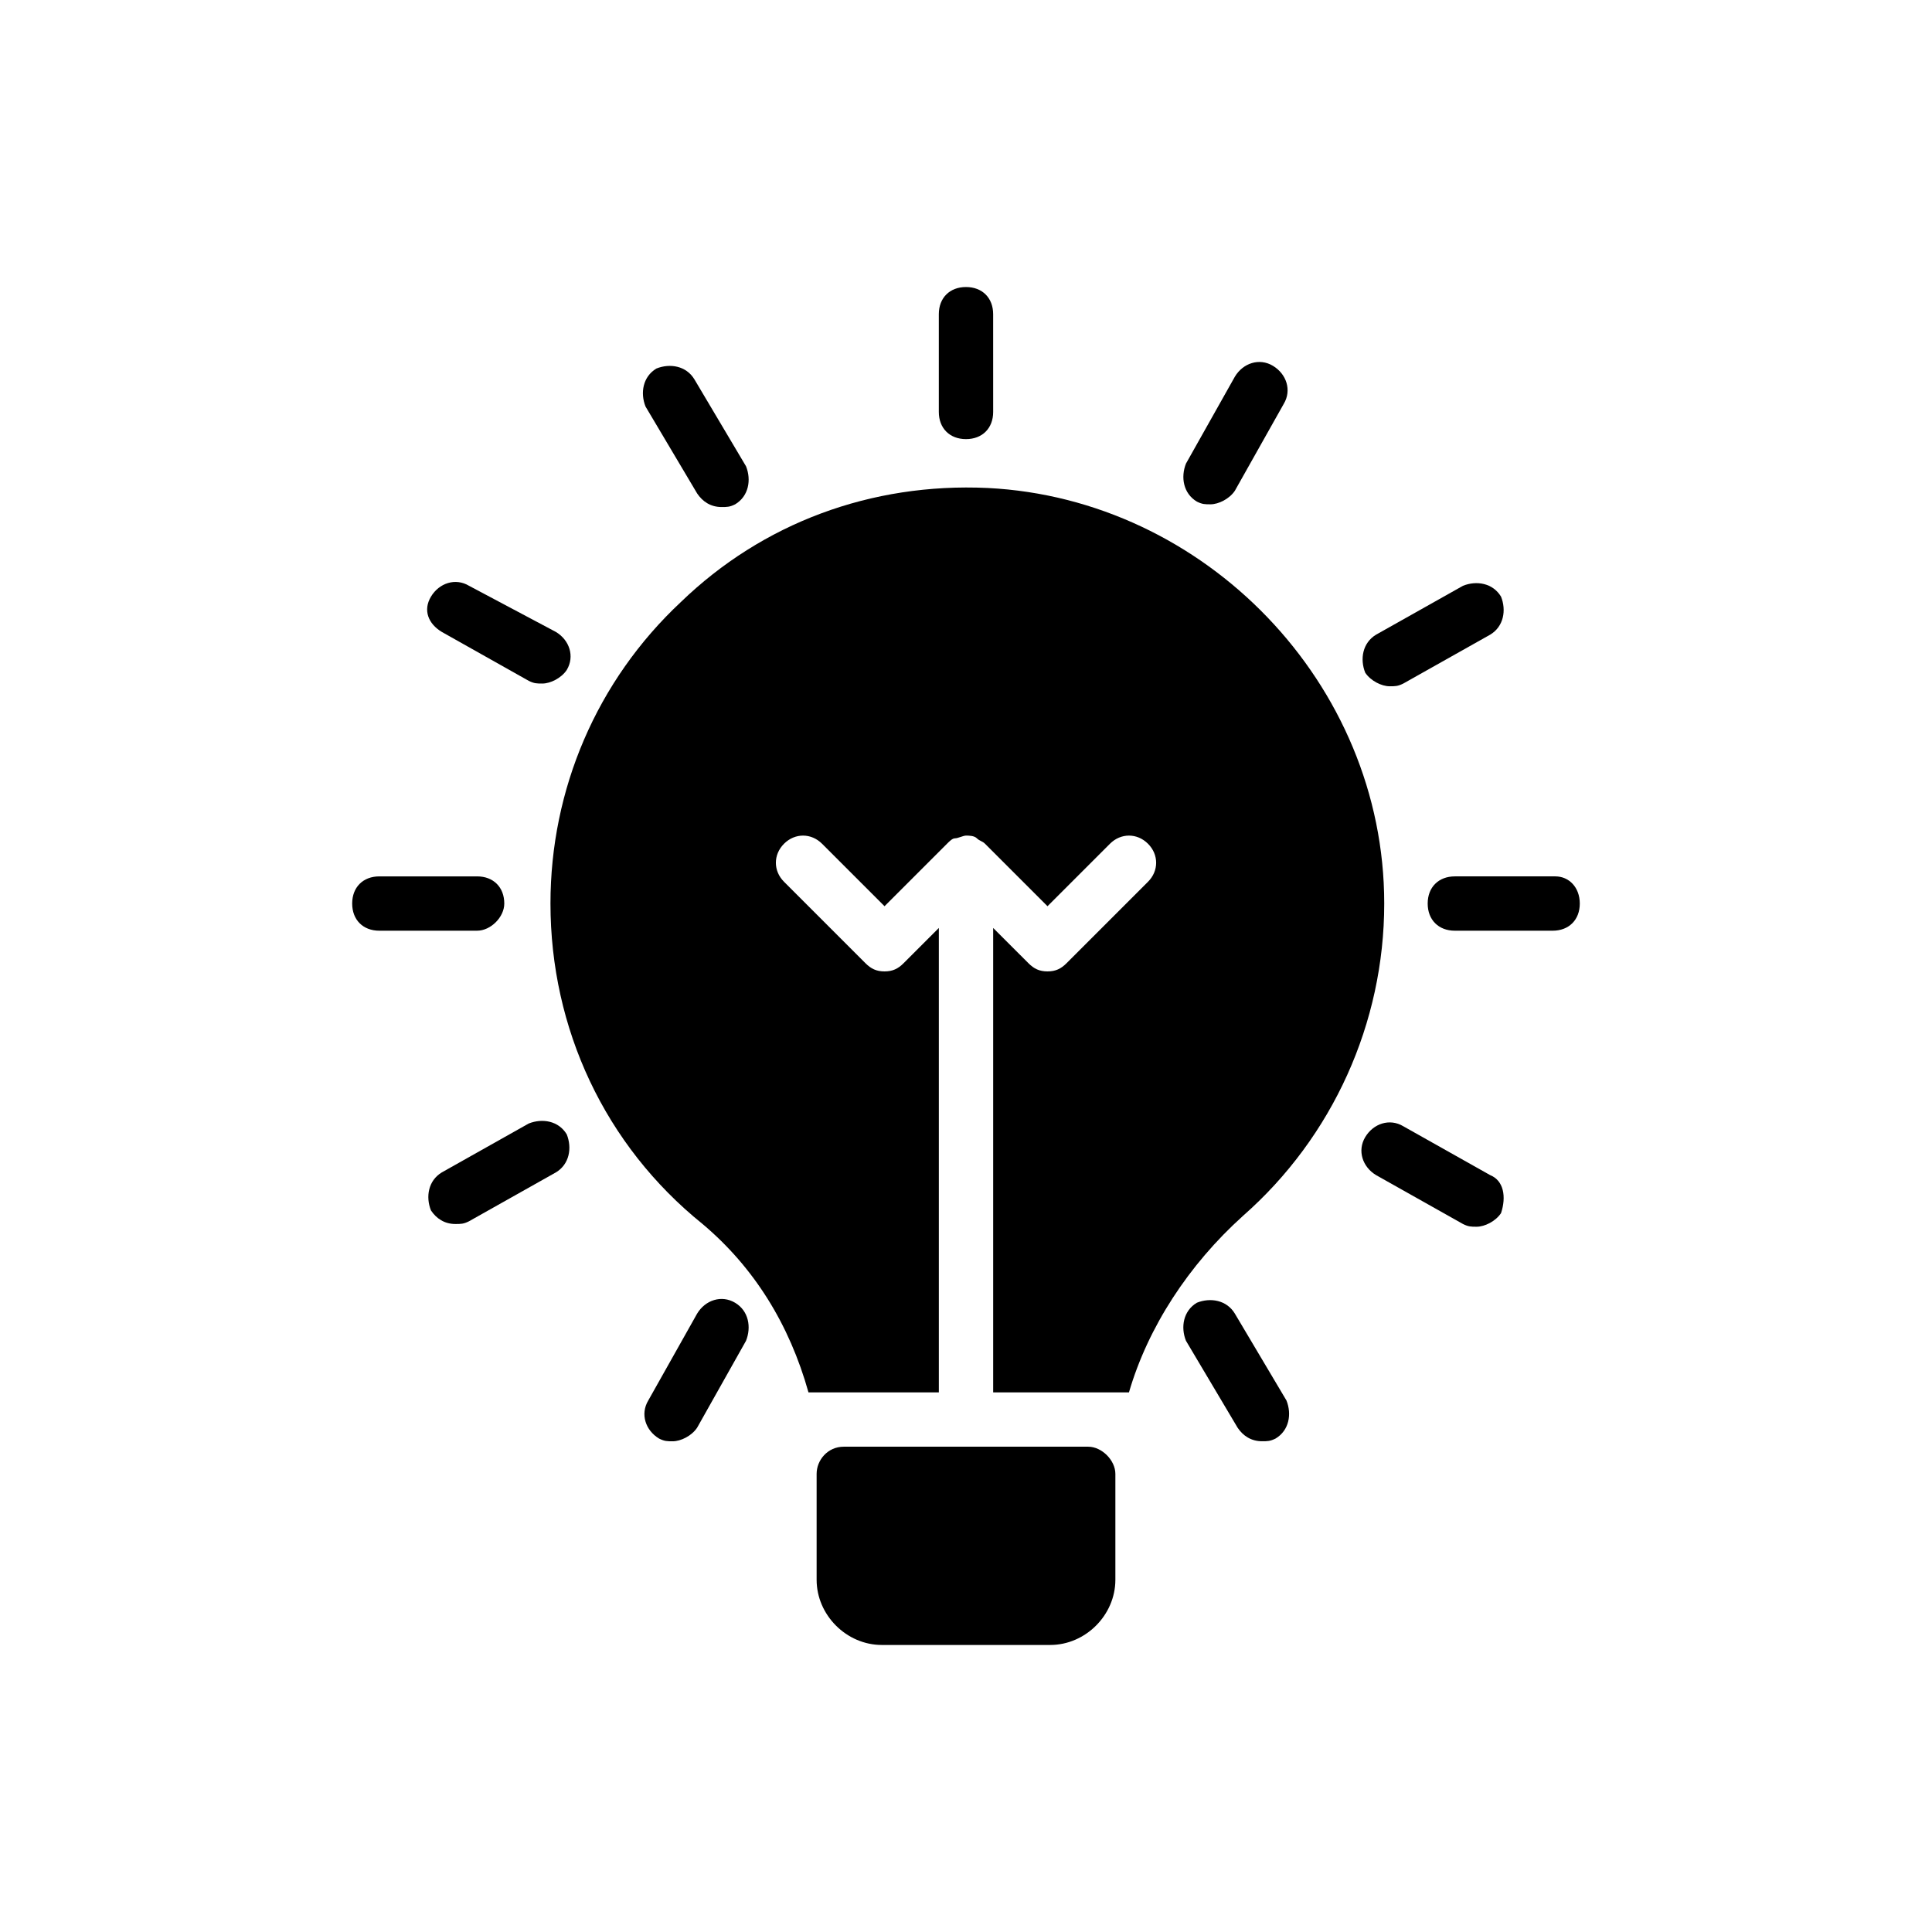 <?xml version="1.0" encoding="UTF-8"?>
<!-- Uploaded to: SVG Repo, www.svgrepo.com, Generator: SVG Repo Mixer Tools -->
<svg fill="#000000" width="800px" height="800px" version="1.1" viewBox="144 144 512 512" xmlns="http://www.w3.org/2000/svg">
 <g>
  <path d="m556.18 376.25h-26.629c-4.32 0-7.199 2.879-7.199 7.199 0 4.32 2.879 7.199 7.199 7.199h25.91c4.32 0 7.199-2.879 7.199-7.199-0.004-4.32-2.883-7.199-6.481-7.199z"/>
  <path d="m512.28 325.87c1.441 0 2.16 0 3.598-0.719l23.031-12.957c3.598-2.16 4.32-6.477 2.879-10.078-2.16-3.598-6.477-4.32-10.078-2.879l-23.031 12.957c-3.598 2.16-4.32 6.477-2.879 10.078 1.441 2.156 4.32 3.598 6.481 3.598z"/>
  <path d="m461.18 276.93c1.441 0.719 2.16 0.719 3.598 0.719 2.16 0 5.039-1.441 6.477-3.598l12.957-23.031c2.16-3.598 0.719-7.918-2.879-10.078s-7.918-0.719-10.078 2.879l-12.957 23.031c-1.438 3.602-0.715 7.918 2.883 10.078z"/>
  <path d="m400 260.37c4.32 0 7.199-2.879 7.199-7.199l-0.004-25.906c0-4.32-2.879-7.199-7.199-7.199-4.32 0-7.199 2.879-7.199 7.199v25.91c0.004 4.316 2.883 7.195 7.203 7.195z"/>
  <path d="m328.75 274.77c1.441 2.16 3.598 3.598 6.477 3.598 1.441 0 2.16 0 3.598-0.719 3.598-2.16 4.32-6.477 2.879-10.078l-13.672-23.027c-2.16-3.598-6.477-4.32-10.078-2.879-3.598 2.16-4.32 6.477-2.879 10.078z"/>
  <path d="m261.09 311.47 23.031 12.957c1.441 0.719 2.16 0.719 3.598 0.719 2.16 0 5.039-1.441 6.477-3.598 2.16-3.598 0.719-7.918-2.879-10.078l-23.027-12.234c-3.598-2.16-7.918-0.719-10.078 2.879-2.156 3.598-0.719 7.195 2.879 9.355z"/>
  <path d="m277.64 383.45c0-4.32-2.879-7.199-7.199-7.199h-25.91c-4.32 0-7.199 2.879-7.199 7.199 0 4.32 2.879 7.199 7.199 7.199l25.914-0.004c3.598 0 7.195-3.598 7.195-7.195z"/>
  <path d="m284.12 441.74-23.031 12.957c-3.598 2.16-4.32 6.477-2.879 10.078 1.441 2.16 3.598 3.598 6.477 3.598 1.441 0 2.16 0 3.598-0.719l23.031-12.957c3.598-2.16 4.32-6.477 2.879-10.078-2.156-3.598-6.473-4.316-10.074-2.879z"/>
  <path d="m338.82 489.25c-3.598-2.16-7.918-0.719-10.078 2.879l-12.953 23.031c-2.16 3.598-0.719 7.918 2.879 10.078 1.441 0.719 2.16 0.719 3.598 0.719 2.16 0 5.039-1.441 6.477-3.598l12.957-23.031c1.441-3.602 0.723-7.922-2.879-10.078z"/>
  <path d="m471.25 492.12c-2.16-3.598-6.477-4.32-10.078-2.879-3.598 2.16-4.32 6.477-2.879 10.078l13.68 23.027c1.441 2.16 3.598 3.598 6.477 3.598 1.441 0 2.16 0 3.598-0.719 3.598-2.16 4.32-6.477 2.879-10.078z"/>
  <path d="m538.91 455.42-23.031-12.957c-3.598-2.16-7.918-0.719-10.078 2.879s-0.719 7.918 2.879 10.078l23.031 12.957c1.441 0.719 2.16 0.719 3.598 0.719 2.16 0 5.039-1.441 6.477-3.598 1.441-4.32 0.723-8.641-2.875-10.078z"/>
  <path d="m473.41 466.21c23.75-20.871 37.426-51.102 37.426-82.77 0-58.297-47.504-107.24-105.08-110.12-30.949-1.441-59.738 9.355-81.328 30.23-22.312 20.871-34.547 49.66-34.547 79.891 0 33.109 14.395 64.055 40.305 84.93 13.676 11.516 23.031 26.629 28.07 44.625l34.547-0.008v-123.07l-9.355 9.355c-1.441 1.441-2.879 2.16-5.039 2.16s-3.598-0.719-5.039-2.16l-21.594-21.594c-2.879-2.879-2.879-7.199 0-10.078 2.879-2.879 7.199-2.879 10.078 0l16.555 16.555 16.555-16.555c0.719-0.719 1.441-1.441 2.16-1.441s2.16-0.719 2.879-0.719 2.16 0 2.879 0.719 1.441 0.719 2.16 1.441l16.555 16.555 16.555-16.555c2.879-2.879 7.199-2.879 10.078 0 2.879 2.879 2.879 7.199 0 10.078l-21.594 21.594c-1.441 1.441-2.879 2.16-5.039 2.16s-3.598-0.719-5.039-2.16l-9.359-9.355v123.07h35.988c5.035-17.273 15.832-33.828 30.227-46.781z"/>
  <path d="m432.39 527.39h-64.777c-4.32 0-7.199 3.598-7.199 7.199v28.07c0 9.355 7.918 17.273 17.273 17.273h44.625c9.355 0 17.273-7.918 17.273-17.273v-28.07c0-3.602-3.598-7.199-7.195-7.199z"/>
 </g>
</svg>